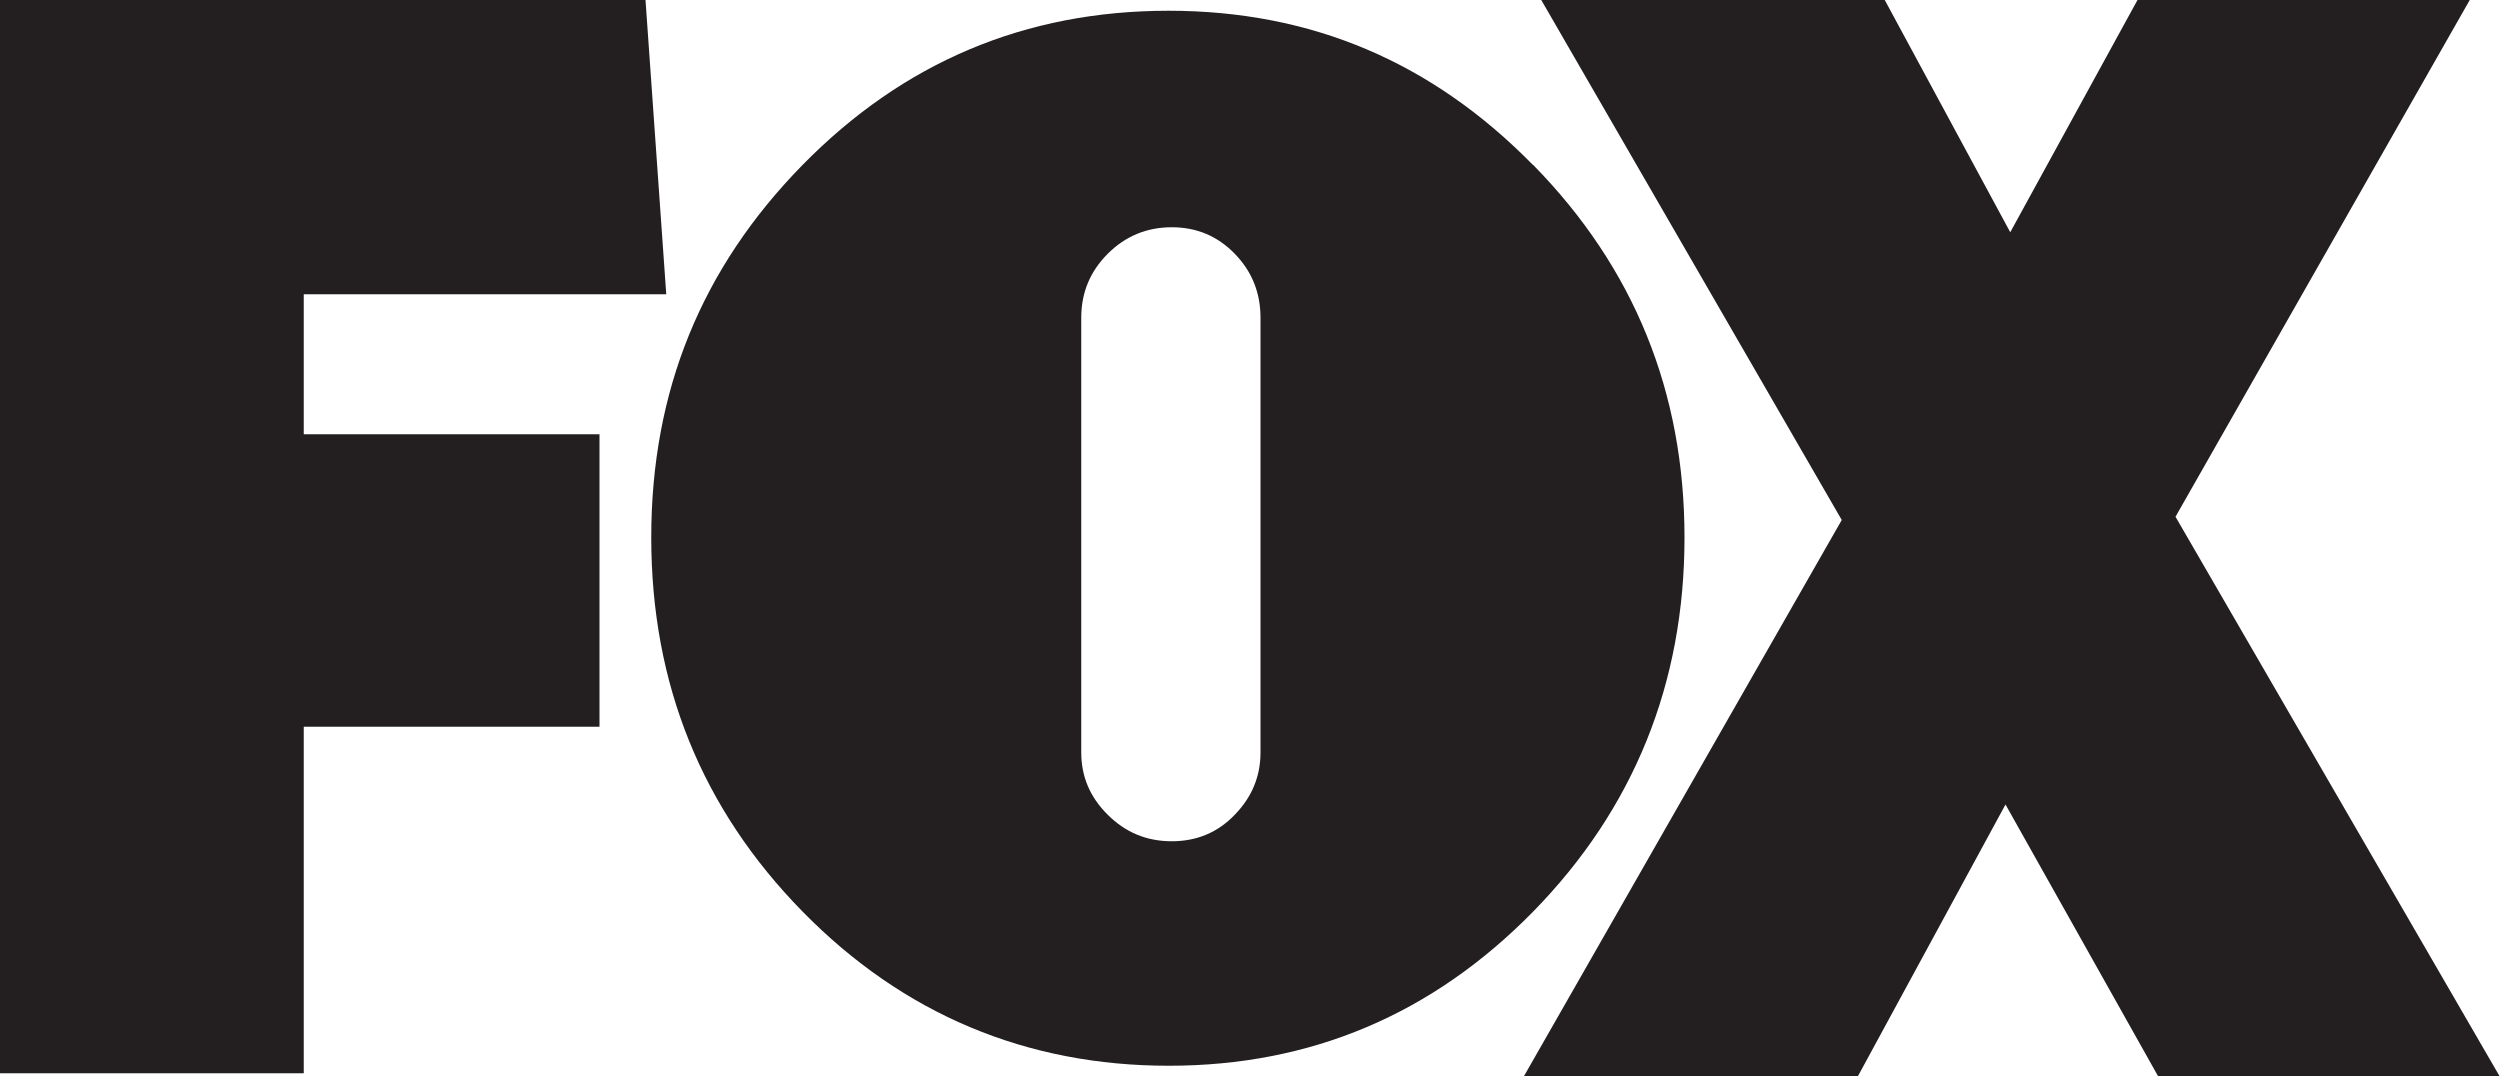 <?xml version="1.0" encoding="UTF-8"?>
<svg xmlns="http://www.w3.org/2000/svg" xmlns:svg="http://www.w3.org/2000/svg" xmlns:sodipodi="http://sodipodi.sourceforge.net/DTD/sodipodi-0.dtd" xmlns:rdf="http://www.w3.org/1999/02/22-rdf-syntax-ns#" xmlns:inkscape="http://www.inkscape.org/namespaces/inkscape" xmlns:dc="http://purl.org/dc/elements/1.1/" xmlns:cc="http://creativecommons.org/ns#" version="1.1" viewBox="0 0 1000 430.6">
  <defs>
    <style>
      .cls-1 {
        fill: #231f20;
      }
    </style>
  </defs>
  <!-- Generator: Adobe Illustrator 28.7.1, SVG Export Plug-In . SVG Version: 1.2.0 Build 142)  -->
  <g>
    <g id="Layer_1">
      <sodipodi:namedview id="namedview13" bordercolor="#666666" borderopacity="1" gridtolerance="10" guidetolerance="10" inkscape:current-layer="Layer_1" inkscape:cx="1659.2385" inkscape:cy="219.70678" inkscape:pageopacity="0" inkscape:pageshadow="2" inkscape:window-height="705" inkscape:window-maximized="1" inkscape:window-width="1366" inkscape:window-x="-8" inkscape:window-y="-8" inkscape:zoom="0.35355339" objecttolerance="10" pagecolor="#ffffff" showgrid="false"/>
      <g id="g3">
        <g id="g5">
          <path id="path7" class="cls-1" d="M121.5,117.7v56h118.3v117h-118.3v138.6H0S0,0,0,0h258.2l8.3,117.7H121.5Z" inkscape:connector-curvature="0" sodipodi:nodetypes="ccccccccccc"/>
          <path id="path9" class="cls-1" d="M613.3,66c40.3,41.1,60.5,90.8,60.5,149s-20.2,108.4-60.5,149.6c-40.3,41.1-88.9,61.7-145.8,61.7s-106.2-20.6-146.5-61.7c-40.3-41.1-60.5-91-60.5-149.6s20.1-107.8,60.5-149C361.3,24.9,410.1,4.3,467.4,4.3s105.5,20.6,145.8,61.7h0ZM432.5,301c0,9.6,3.5,17.9,10.6,24.9,7.1,7.1,15.6,10.6,25.6,10.6s18.4-3.5,25.2-10.6c6.9-7.1,10.3-15.4,10.3-24.9V127.1c0-10-3.4-18.5-10.3-25.6-6.9-7.1-15.3-10.6-25.2-10.6s-18.5,3.5-25.6,10.6c-7.1,7.1-10.6,15.6-10.6,25.6v173.9h0Z" inkscape:connector-curvature="0"/>
          <path id="path11" class="cls-1" d="M863.3,430.6l-61.1-108.8-59.1,108.8h-133.6l127.2-222.6L616.5,0h137.4l50.2,92.9L855,0h132.9l-117.7,206.7,129.7,223.9h-136.7Z" inkscape:connector-curvature="0"/>
        </g>
      </g>
    </g>
  </g>
</svg>